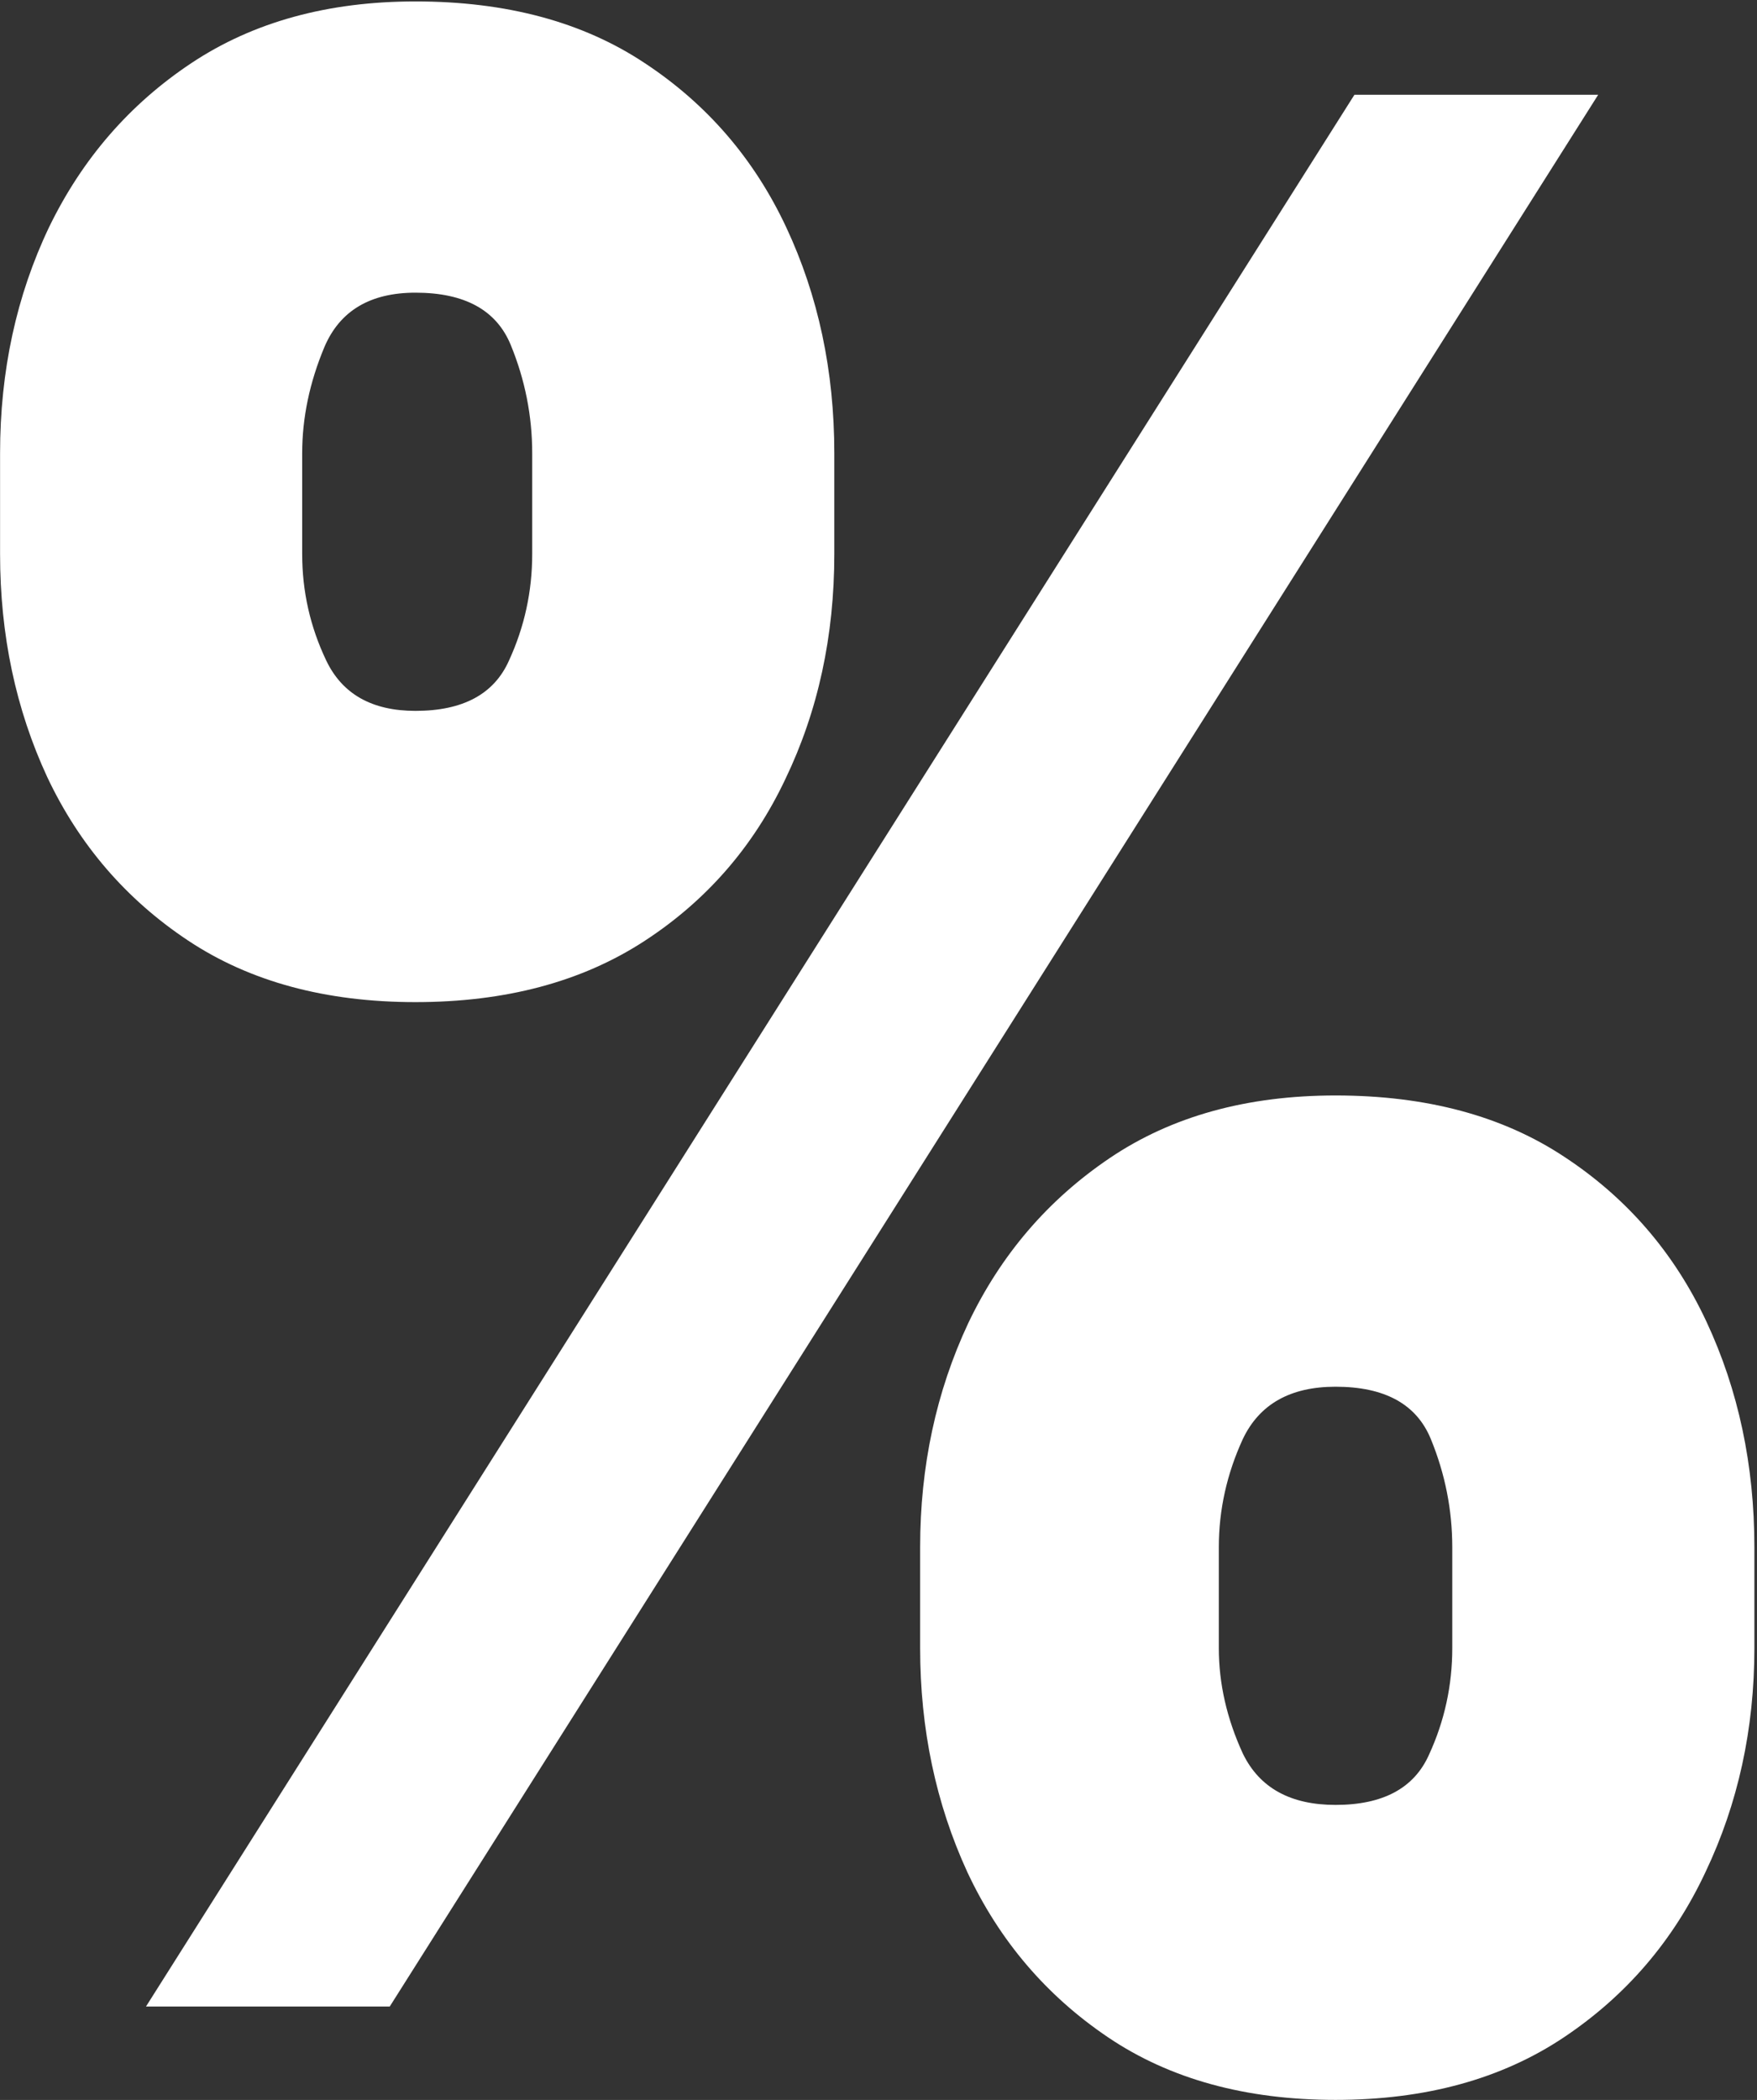 <svg width="575" height="687" viewBox="0 0 575 687" fill="none" xmlns="http://www.w3.org/2000/svg"><rect x="0" y="0" width="575" height="687" fill="#333333" stroke="none"/><path d="M301.127 539.169V506.187C301.127 479.72 306.37 455.29 316.856 432.895C327.53 410.5 342.978 392.482 363.202 378.841C383.425 365.201 408.049 358.381 437.073 358.381C466.847 358.381 491.845 365.099 512.068 378.536C532.479 391.973 547.927 409.889 558.414 432.284C568.9 454.679 574.143 479.313 574.143 506.187V539.169C574.143 565.636 568.806 590.067 558.133 612.462C547.647 634.856 532.198 652.874 511.787 666.515C491.377 680.155 466.472 686.976 437.073 686.976C407.674 686.976 382.863 680.155 362.64 666.515C342.416 652.874 327.061 634.856 316.575 612.462C306.276 590.067 301.127 565.636 301.127 539.169ZM398.873 506.187V539.169C398.873 550.774 401.495 562.277 406.738 573.678C412.168 584.875 422.28 590.474 437.073 590.474C452.615 590.474 462.821 584.977 467.689 573.983C472.745 562.989 475.273 551.384 475.273 539.169V506.187C475.273 493.972 472.932 482.164 468.251 470.763C463.57 459.361 453.177 453.661 437.073 453.661C422.28 453.661 412.168 459.361 406.738 470.763C401.495 482.164 398.873 493.972 398.873 506.187ZM0.023 181.257L0.023 148.275C0.023 121.401 5.359 96.767 16.033 74.372C26.893 51.977 42.435 34.061 62.659 20.624C82.882 7.187 107.319 0.468 135.969 0.468C165.742 0.468 190.741 7.187 210.964 20.624C231.375 34.061 246.823 51.977 257.309 74.372C267.796 96.767 273.039 121.401 273.039 148.275V181.257C273.039 208.131 267.702 232.663 257.029 254.855C246.542 277.046 231.094 294.759 210.683 307.992C190.272 321.225 165.368 327.842 135.969 327.842C106.57 327.842 81.759 321.124 61.535 307.687C41.312 294.25 25.957 276.435 15.471 254.244C5.172 232.053 0.023 207.724 0.023 181.257ZM98.893 148.275V181.257C98.893 193.472 101.514 205.077 106.757 216.071C112 227.065 121.738 232.562 135.969 232.562C151.511 232.562 161.716 227.065 166.585 216.071C171.641 205.077 174.169 193.472 174.169 181.257V148.275C174.169 136.06 171.828 124.251 167.147 112.85C162.465 101.449 152.073 95.749 135.969 95.749C121.176 95.749 111.251 101.653 106.195 113.461C101.327 125.066 98.893 136.67 98.893 148.275ZM47.772 656.437L443.253 31.007H523.023L127.542 656.437H47.772Z" fill="white"/></svg>